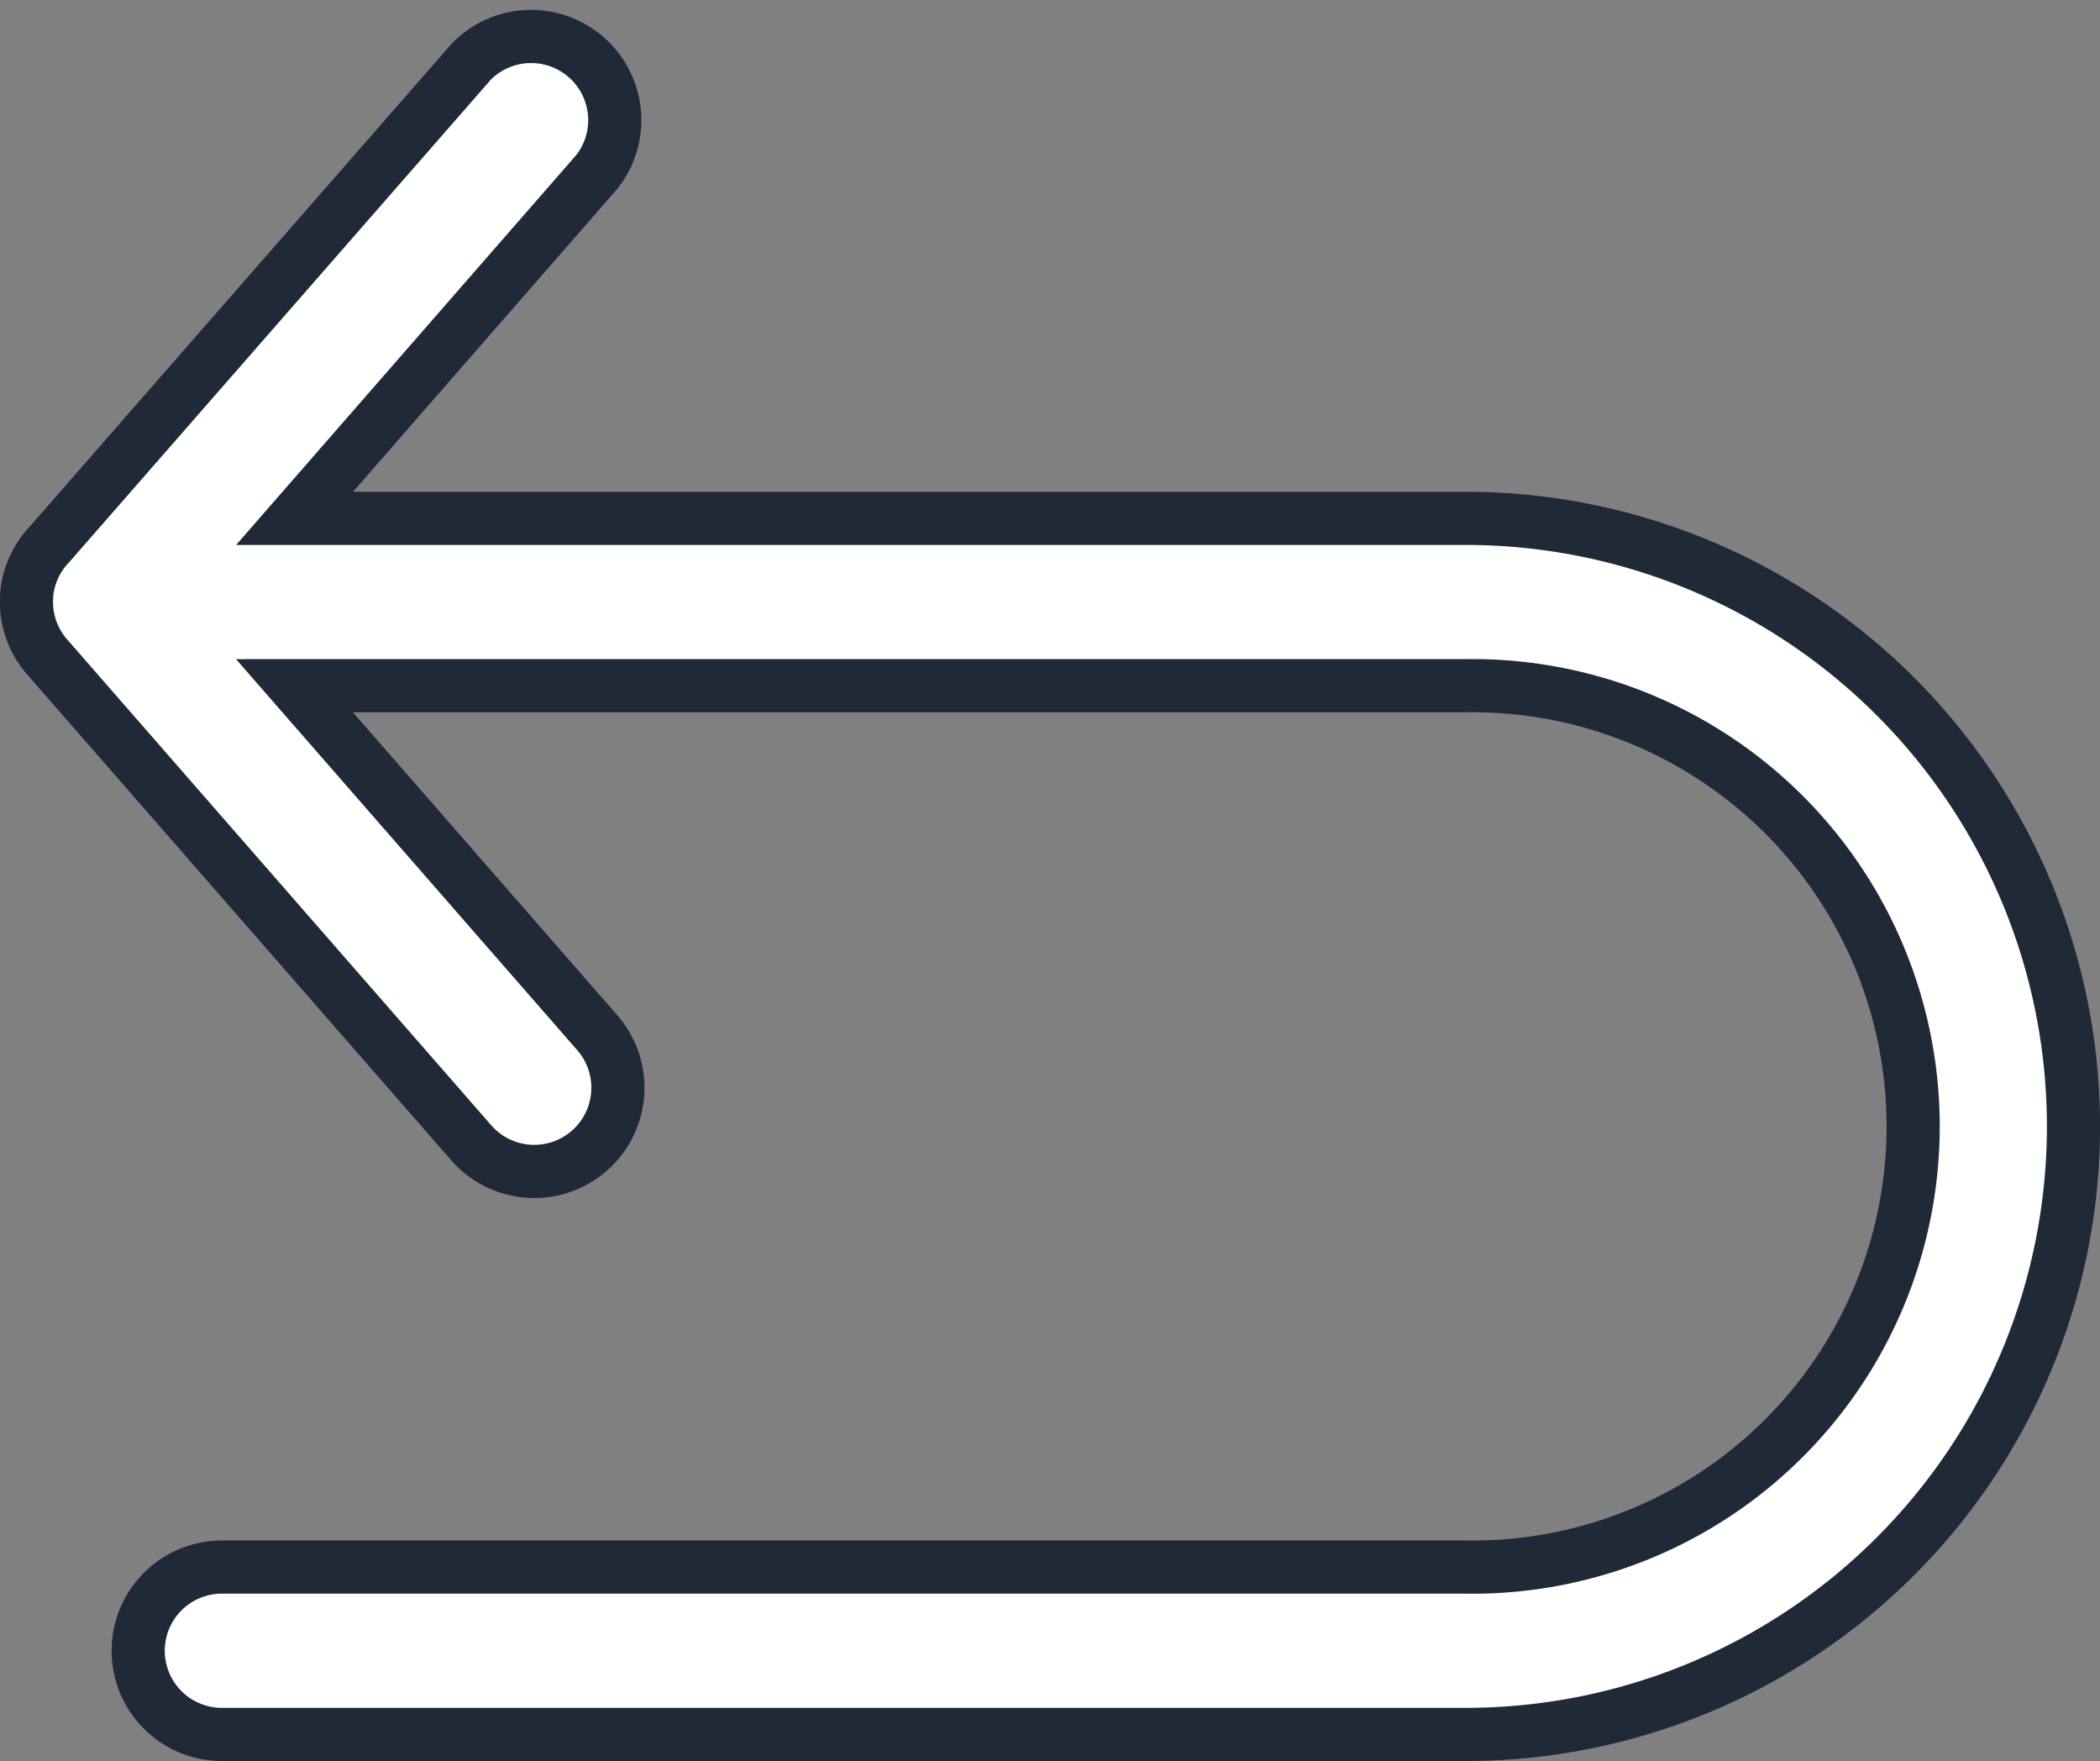 <svg viewBox="0 0 19.754 16.562" height="16.562" width="19.754" xmlns="http://www.w3.org/2000/svg">
  <rect x="0" y="0" width="19.754" height="16.562" fill="#808080" stroke="none"/>
  <path stroke-width="0.5" stroke="#1f2937" fill="#fff" transform="translate(0.251 0.312)" d="M1.836,16a.787.787,0,1,1,0-1.574h11.7a4.145,4.145,0,1,0,0-8.289H2.519L5.367,9.4a.787.787,0,0,1-1.185,1.036L.194,5.868A.784.784,0,0,1,0,5.293V5.281a.784.784,0,0,1,.216-.475L4.181.269A.787.787,0,0,1,5.367,1.3L2.52,4.563H13.535a5.718,5.718,0,1,1,0,11.437Z" data-name="Union 3" id="Union_3"></path>
</svg>
